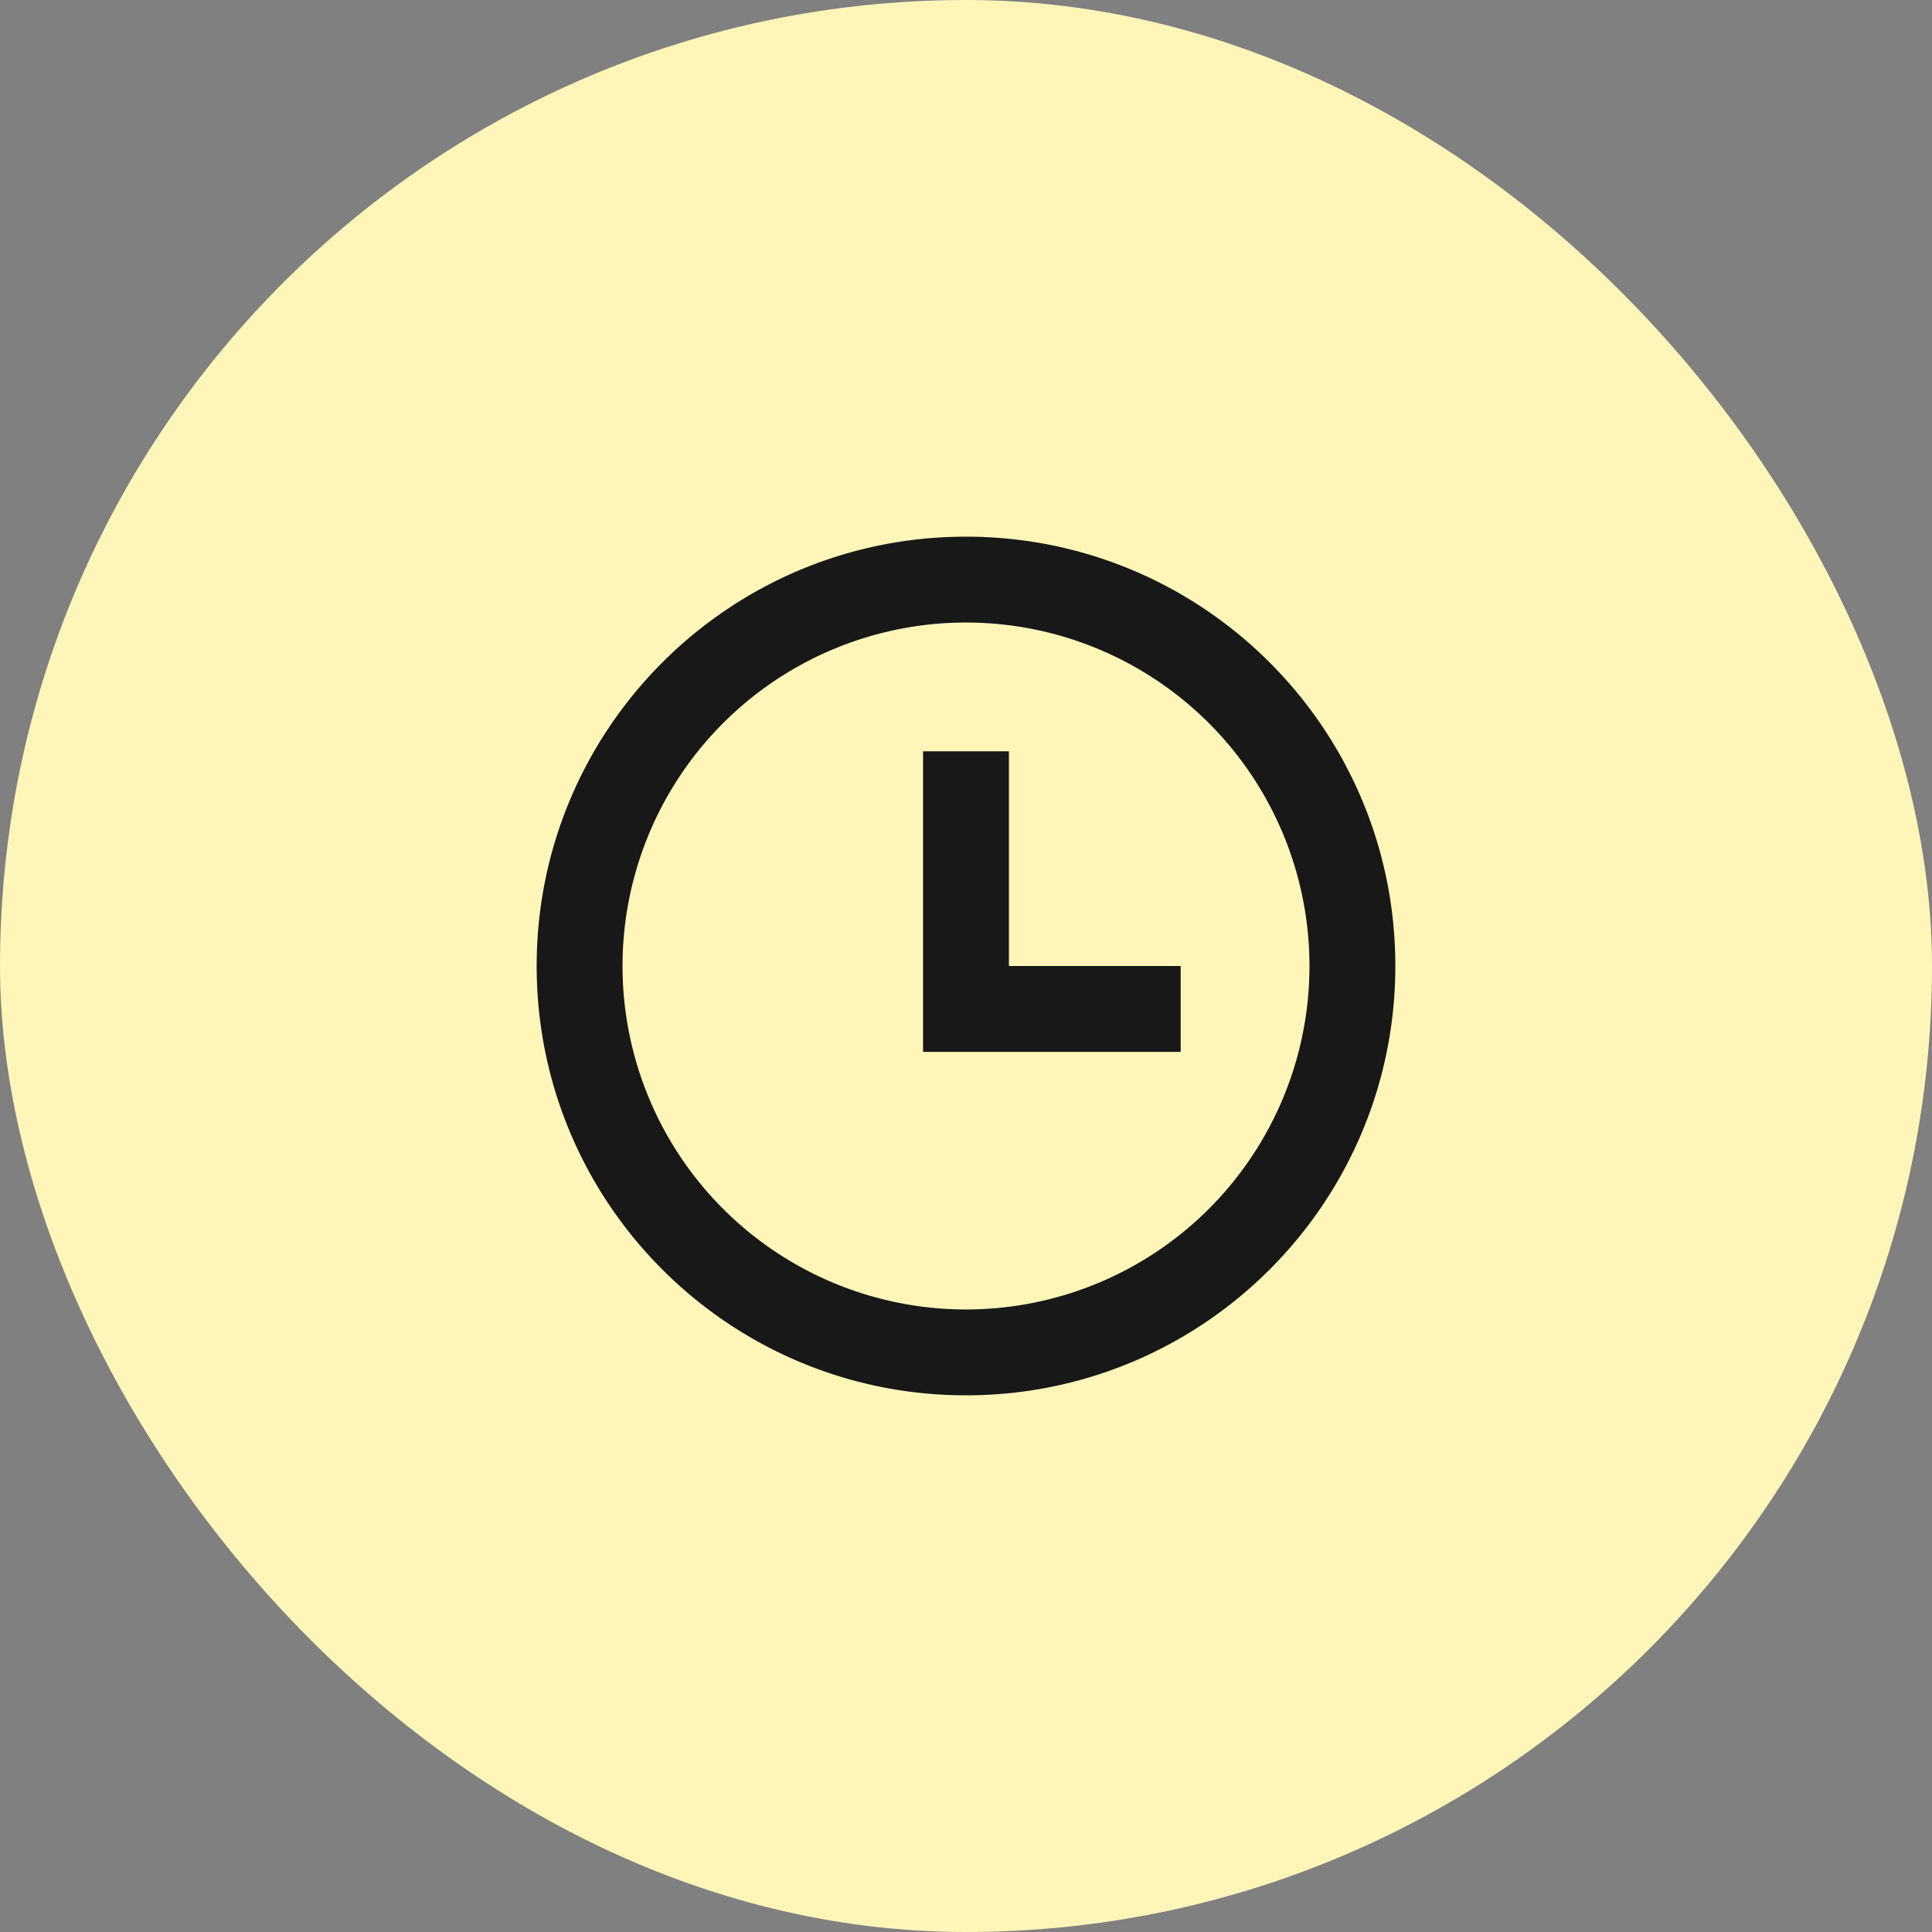<svg xmlns="http://www.w3.org/2000/svg" width="54" height="54" fill="none" xmlns:v="https://vecta.io/nano"><rect width="100%" height="100%" fill="#808080" stroke="none"/><rect width="54" height="54" rx="27" fill="#fdf6b8"/><path d="M27 39c-6.628 0-12-5.372-12-12s5.372-12 12-12 12 5.372 12 12-5.372 12-12 12zm0-2.4a9.6 9.6 0 0 0 9.6-9.6 9.6 9.6 0 0 0-9.6-9.6 9.6 9.6 0 0 0-9.6 9.6 9.6 9.6 0 0 0 9.6 9.6zm1.2-9.6H33v2.4h-7.2V21h2.4v6z" fill="#181818"/></svg>